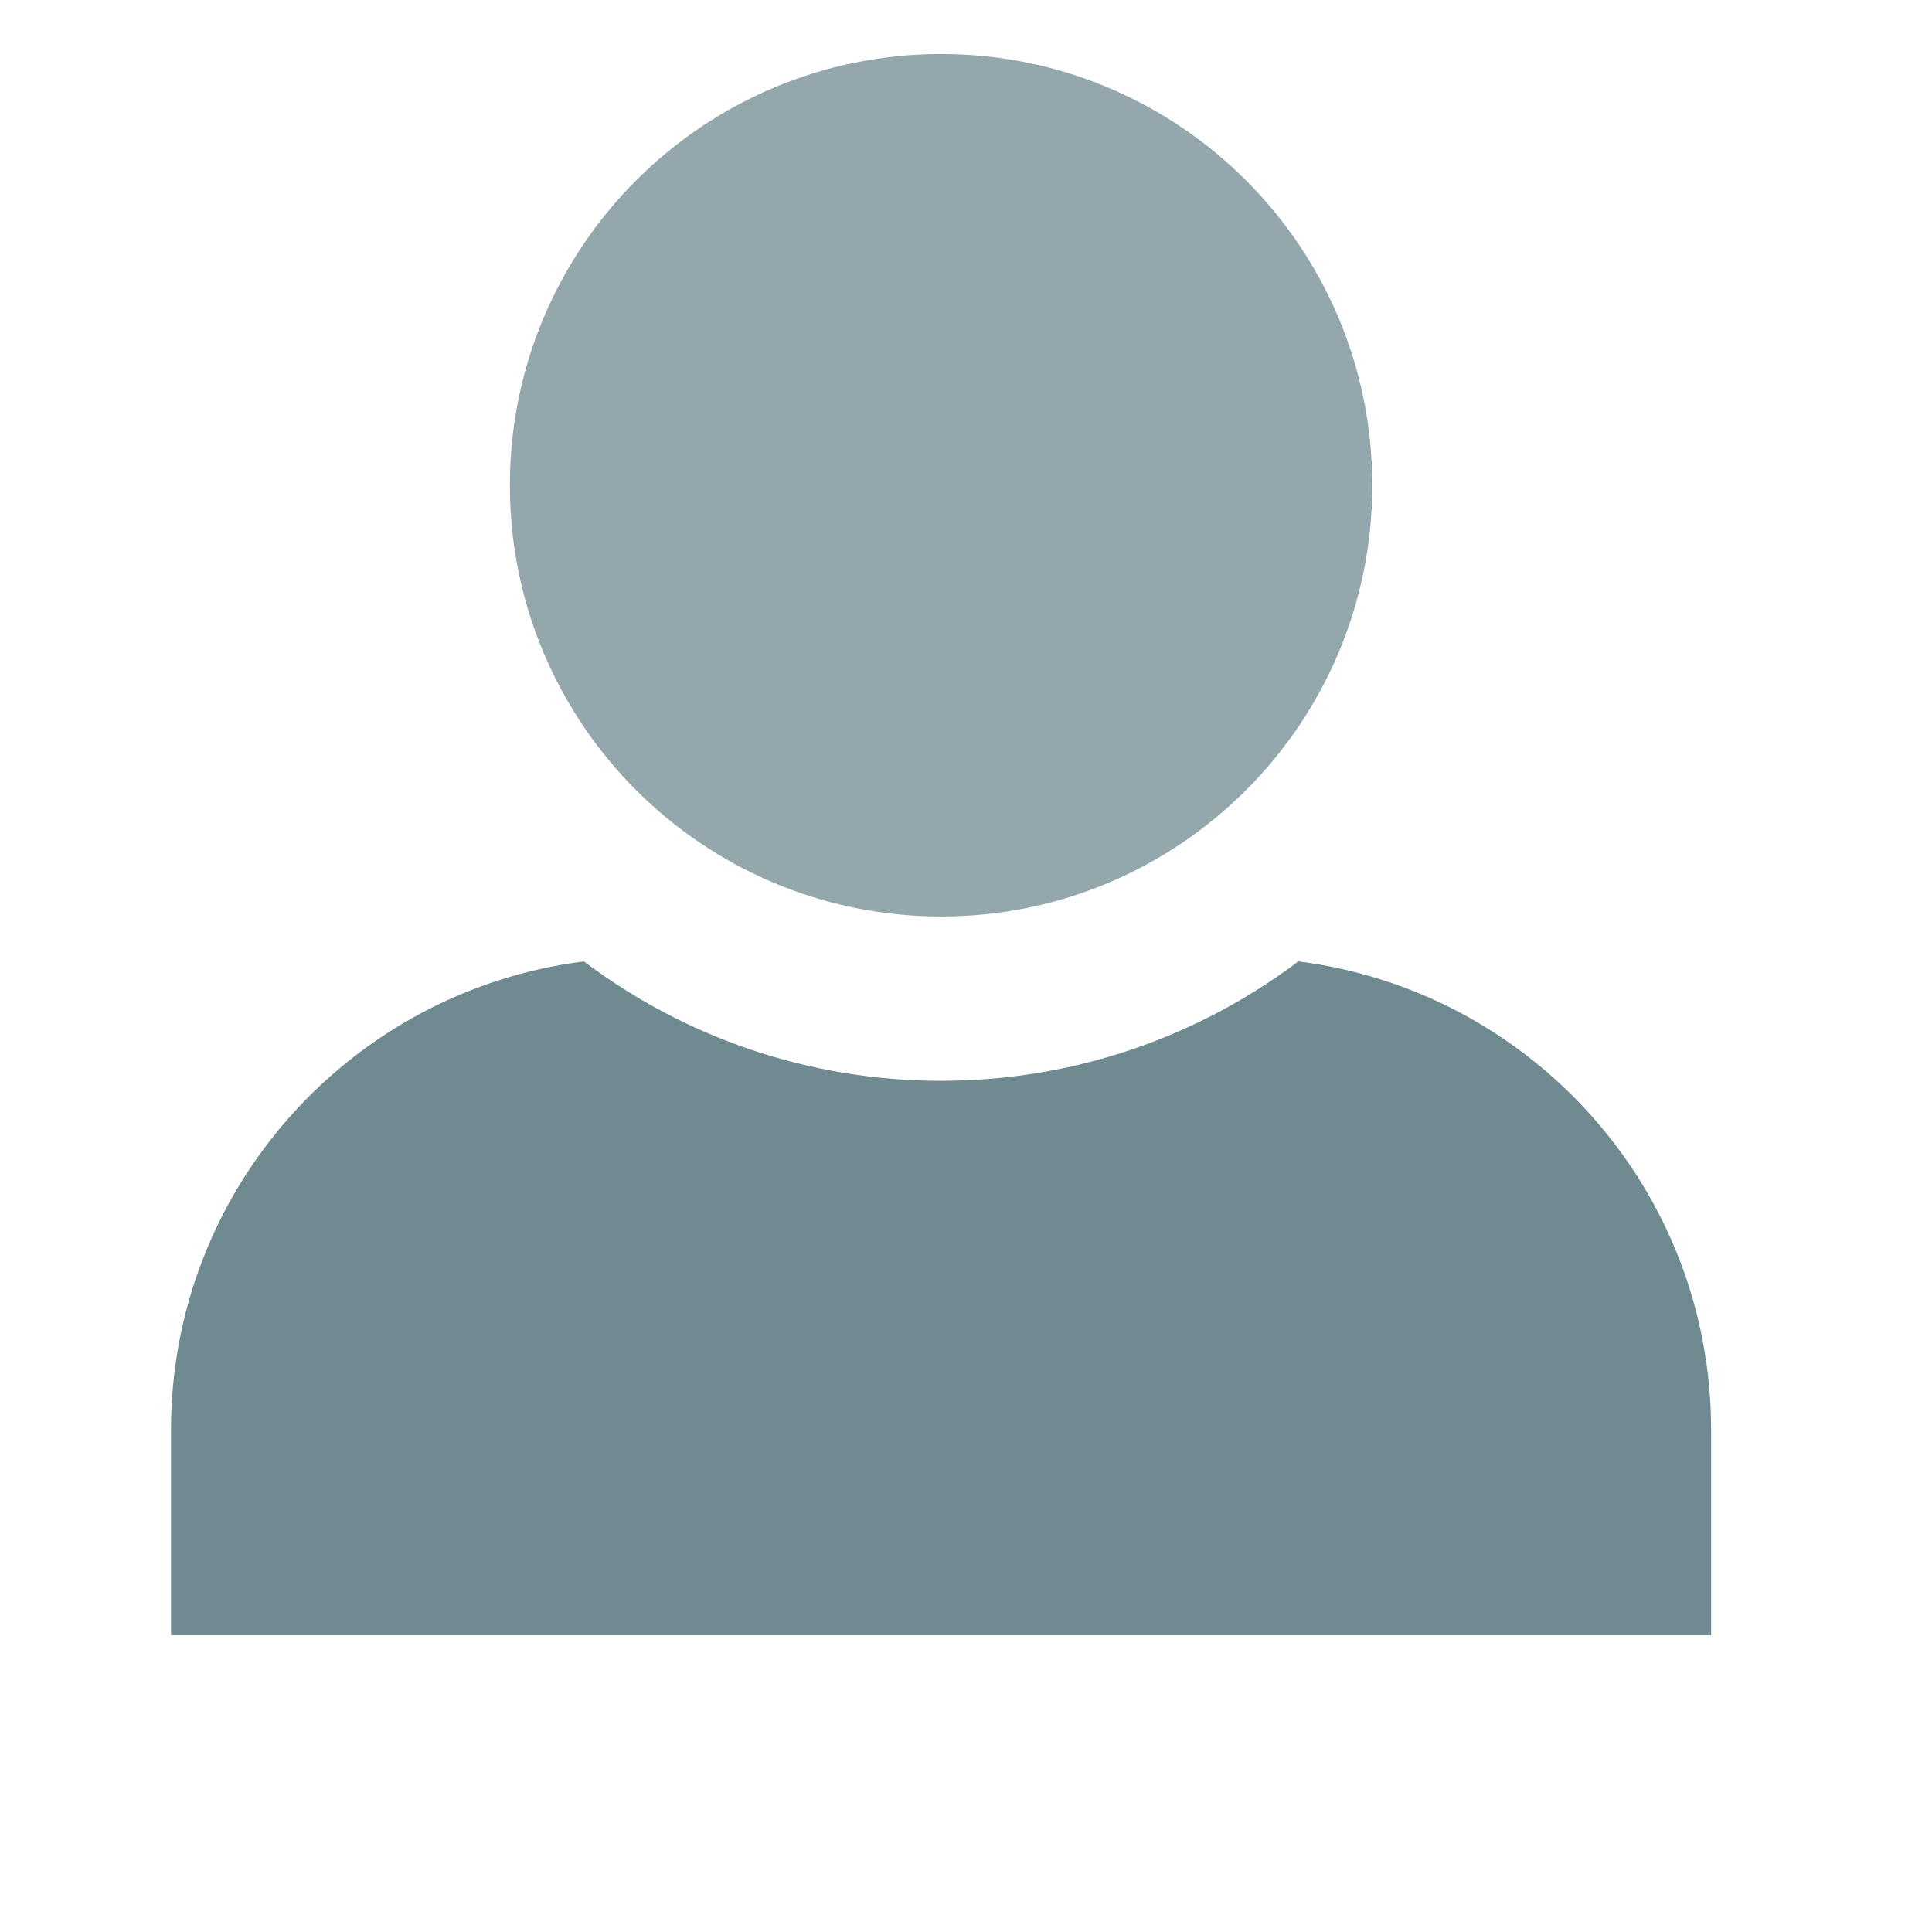<?xml version="1.0" encoding="UTF-8" standalone="no"?>
<svg
   xmlns:dc="http://purl.org/dc/elements/1.1/"
   xmlns:cc="http://creativecommons.org/ns#"
   xmlns:rdf="http://www.w3.org/1999/02/22-rdf-syntax-ns#"
   xmlns:svg="http://www.w3.org/2000/svg"
   xmlns="http://www.w3.org/2000/svg"
   id="svg8"
   version="1.1"
   viewBox="0 0 67.733 67.733"
   height="67.733mm"
   width="67.733mm">
  <defs
     id="defs2" />
  <g
     transform="translate(182.535,35.07)"
     id="layer1">
    <g
       style="stroke-width:1.231"
       transform="matrix(0.813,0,0,0.813,238.414,635.498)"
       id="layer1-69">
      <g
         style="fill:#e9ddaf;stroke-width:1.231"
         transform="matrix(0.265,0,0,0.265,106.183,227.854)"
         id="g8478">
        <g
           style="stroke-width:1.231"
           transform="matrix(3.78,0,0,3.78,-1094.5,-537.091)"
           id="layer1-6">
          <g
             style="fill:#a0892c;stroke-width:1.231"
             transform="matrix(-0.265,0,0,0.265,-176.421,102.977)"
             id="g8898">
            <g
               style="stroke-width:1.231"
               transform="matrix(-3.78,0,0,3.78,106.033,-2974.068)"
               id="layer1-5">
              <g
                 style="fill:#e9ddaf;stroke-width:1.231"
                 transform="matrix(0.265,0,0,0.265,106.183,227.854)"
                 id="g8478-62">
                <g
                   id="g8898-4"
                   transform="matrix(-1,0,0,1,-1761.287,-147.888)"
                   style="fill:#a0892c;stroke-width:1.231">
                  <g
                     style="stroke-width:1.231"
                     transform="matrix(-3.78,0,0,3.78,-392.793,379.572)"
                     id="layer1-1">
                    <g
                       style="stroke-width:1.231"
                       transform="translate(-350.915,-208.644)"
                       id="layer1-7">
                      <g
                         style="fill:#e9ddaf;stroke-width:1.231"
                         transform="matrix(0.265,0,0,0.265,106.183,227.854)"
                         id="g8478-2">
                        <g
                           transform="matrix(3.78,0,0,3.78,171.978,-67.04)"
                           id="layer1-1-5"
                           style="fill:#a0892c;stroke-width:1.231" />
                        <path
                           d="m 1557.552,-1994.449 c 38.552,0 69.808,31.264 69.808,69.824 0,38.56 -31.256,69.808 -69.808,69.808 -38.56,0 -69.816,-31.248 -69.816,-69.808 0,-38.56 31.256,-69.824 69.816,-69.824 z"
                           id="path10084"
                           style="fill:#93a7ac;stroke-width:9.846" />
                        <path
                           style="fill:#6f8a91;stroke-width:9.846"
                           id="path10086"
                           d="m 1499.72,-1847.544 c 16.12,12.136 36.144,19.328 57.832,19.328 21.68,0 41.712,-7.192 57.832,-19.328 37.68,4.744 66.832,36.88 66.832,75.848 v 33.248 h -249.344 v -33.248 c 0,-38.968 29.168,-71.104 66.848,-75.848 z" />
                      </g>
                    </g>
                  </g>
                </g>
              </g>
            </g>
          </g>
        </g>
      </g>
    </g>
  </g>
</svg>
